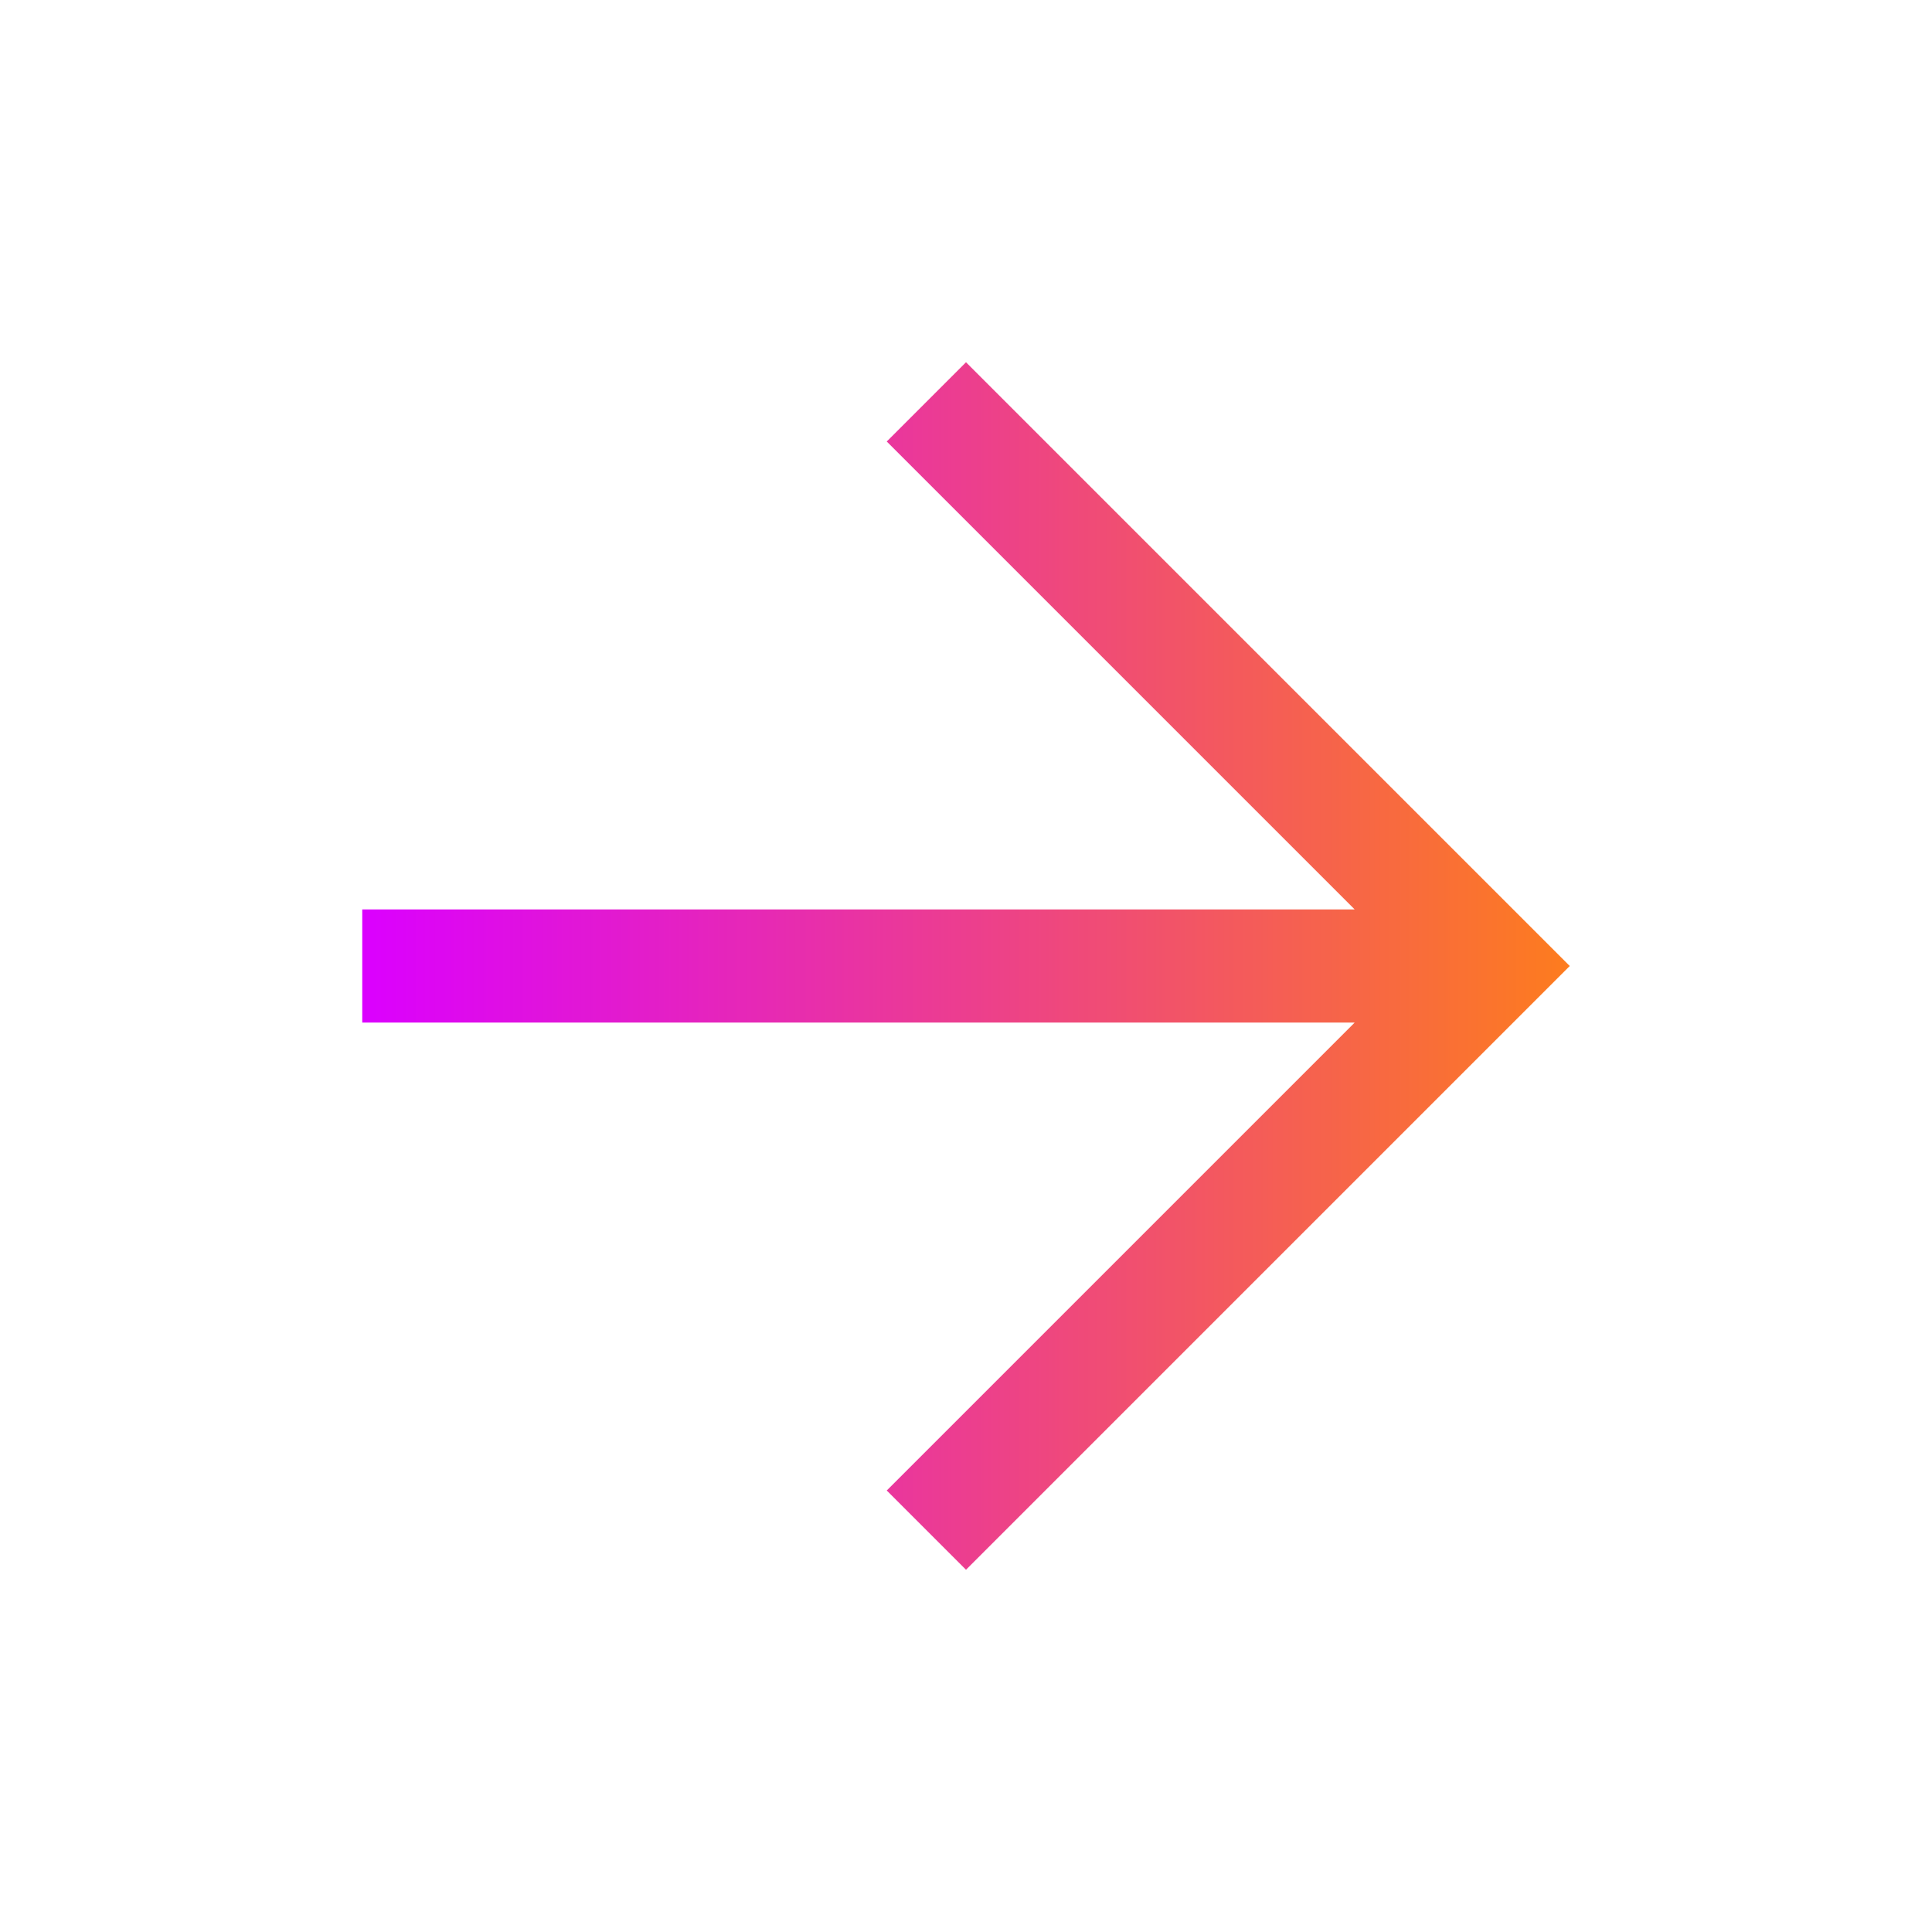 <svg width="48" height="48" viewBox="0 0 48 48" fill="none" xmlns="http://www.w3.org/2000/svg">
<path d="M33.656 22.594L22.031 10.969L24 9L39 24L24 39L22.031 37.031L33.656 25.406L9 25.406V22.594L33.656 22.594Z" fill="url(#paint0_linear_2379_5787)"/>
<defs>
<linearGradient id="paint0_linear_2379_5787" x1="39" y1="24" x2="9" y2="24" gradientUnits="userSpaceOnUse">
<stop stop-color="#FD7C1E"/>
<stop offset="1" stop-color="#DB00FF"/>
</linearGradient>
</defs>
</svg>
